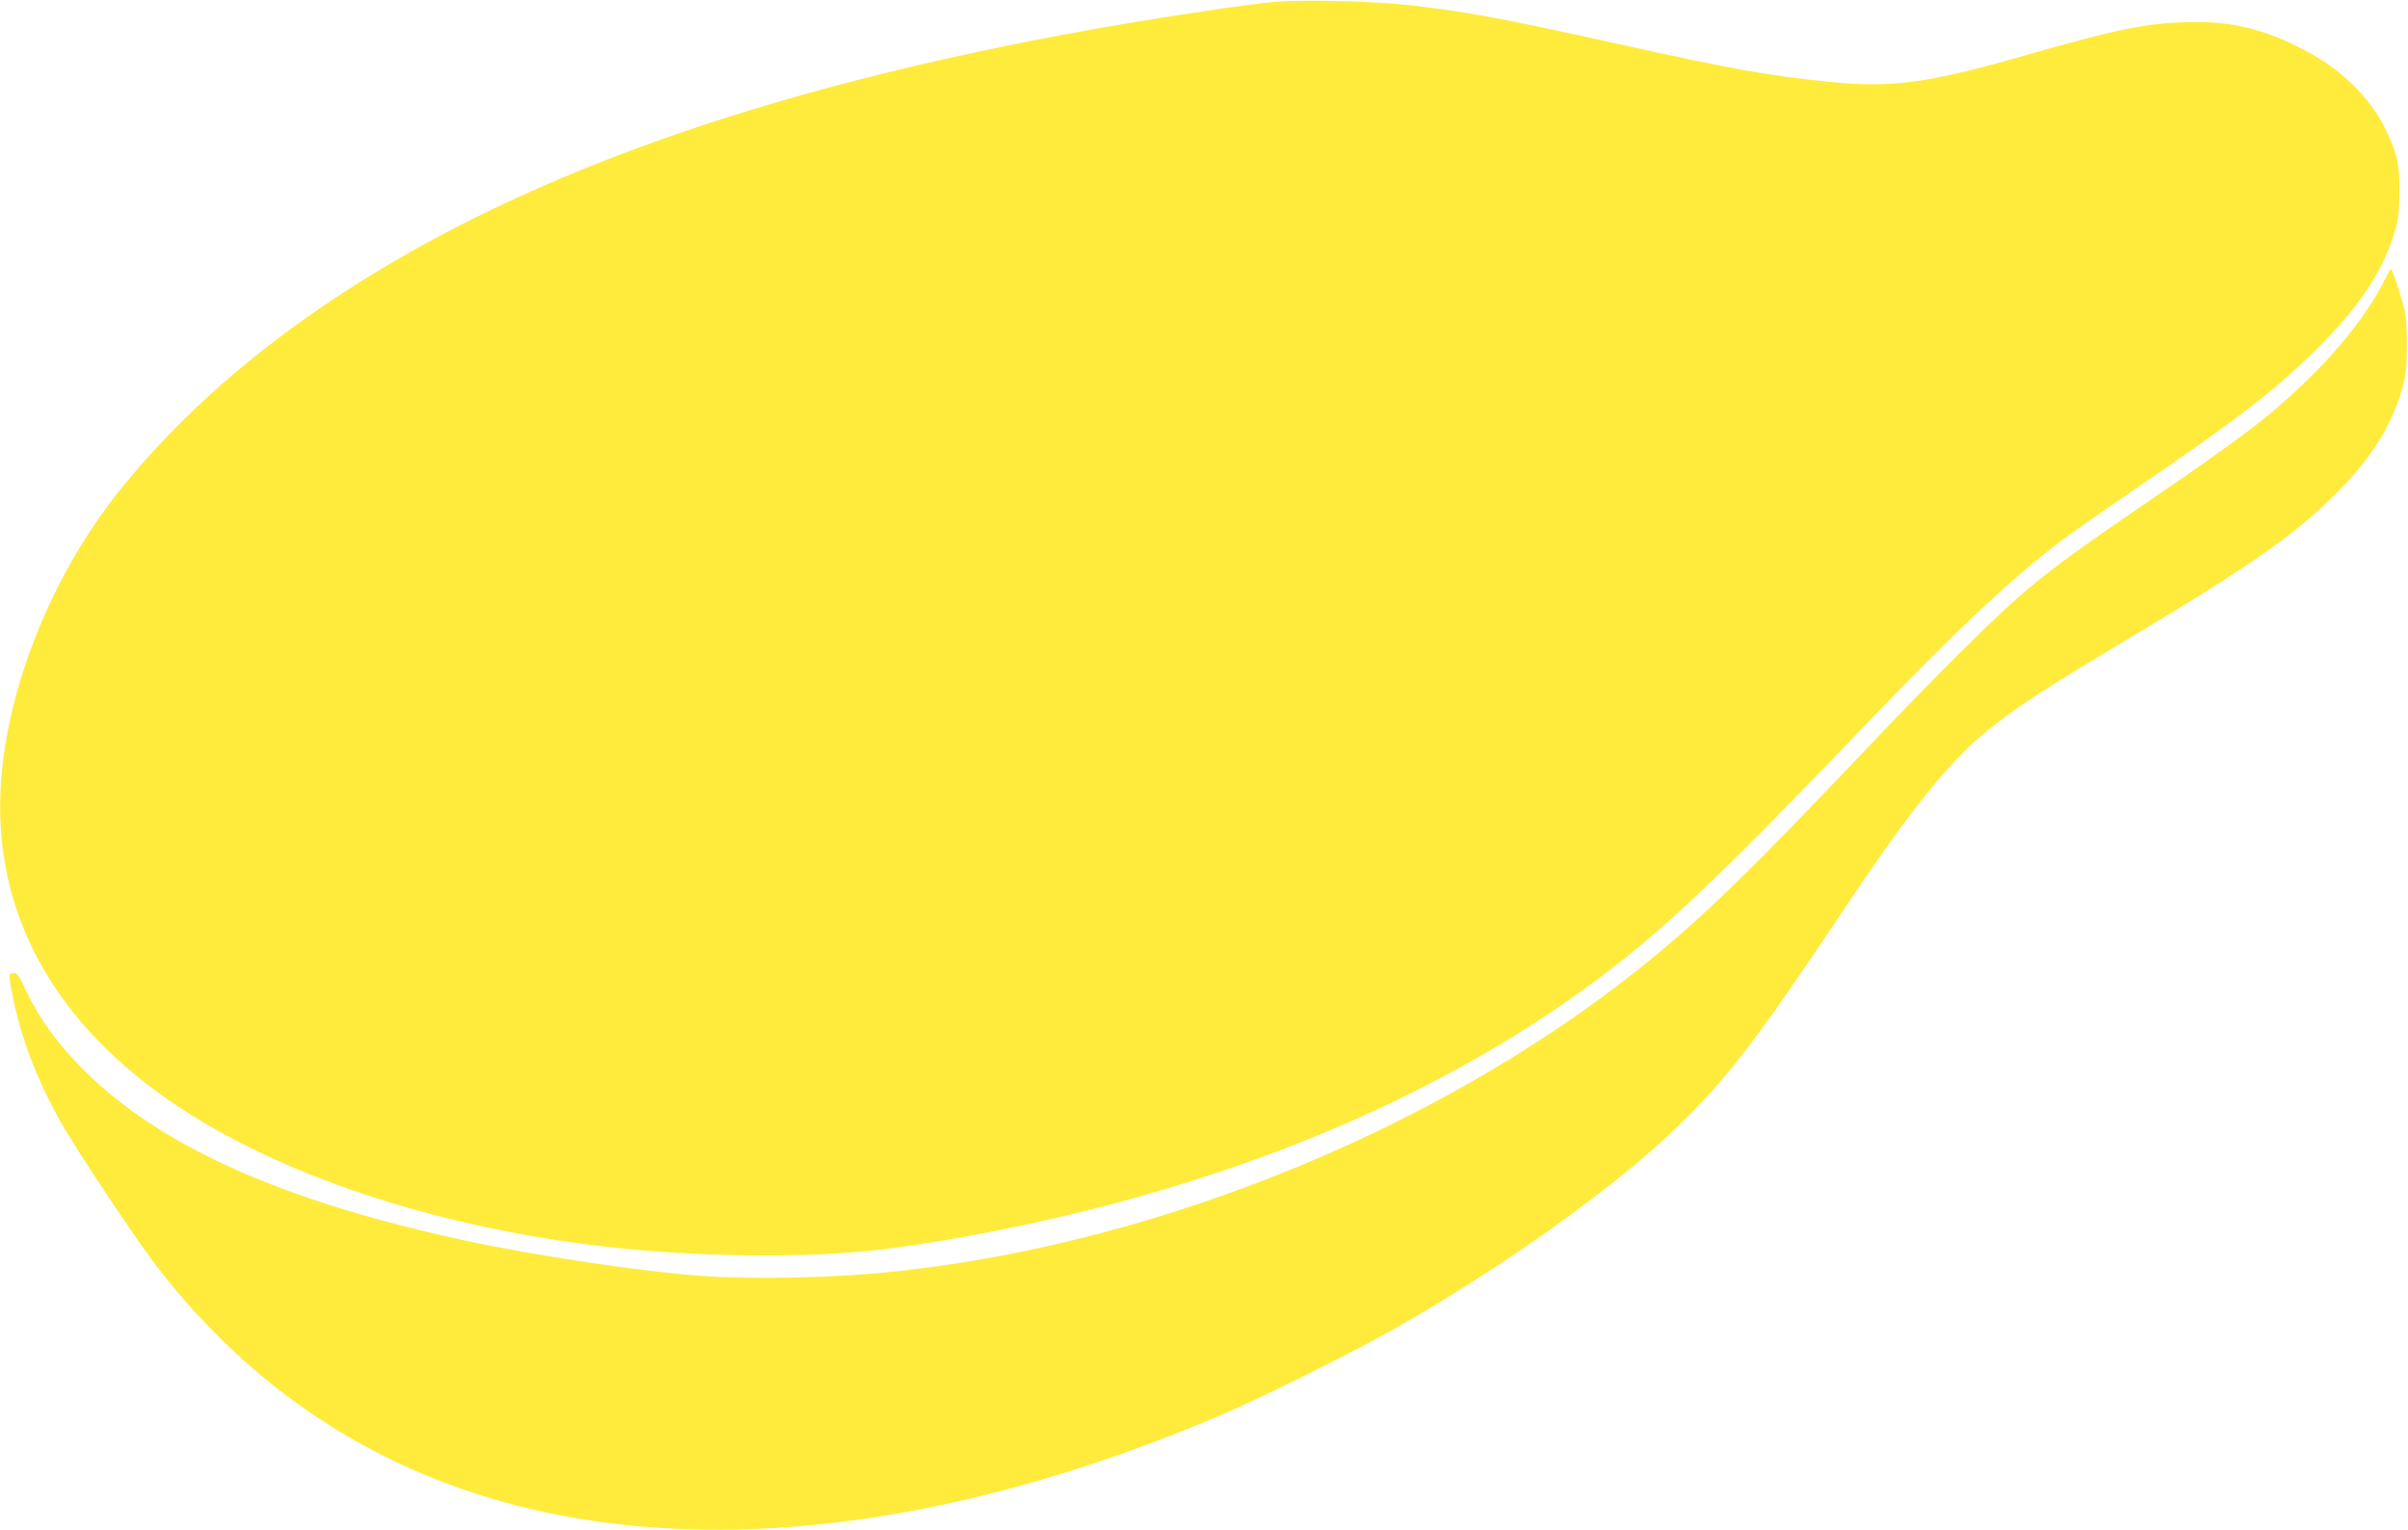 <?xml version="1.0" standalone="no"?>
<!DOCTYPE svg PUBLIC "-//W3C//DTD SVG 20010904//EN"
 "http://www.w3.org/TR/2001/REC-SVG-20010904/DTD/svg10.dtd">
<svg version="1.0" xmlns="http://www.w3.org/2000/svg"
 width="1280pt" height="813pt" viewBox="0 0 1280 813"
 preserveAspectRatio="xMidYMid meet">
<g transform="translate(0,813) scale(0.1,-0.1)"
fill="#ffeb3b" stroke="none">
<path d="M6775 8120 c-119 -10 -469 -61 -795 -116 -1802 -307 -3158 -775
-4175 -1442 -472 -309 -862 -656 -1169 -1038 -340 -424 -576 -986 -626 -1493
-68 -692 237 -1295 884 -1745 533 -372 1324 -648 2196 -765 504 -68 1115 -82
1549 -36 301 32 760 117 1133 211 1073 268 1991 684 2733 1240 354 265 647
544 1466 1399 419 436 709 709 969 909 52 40 239 171 415 291 537 366 742 524
960 740 227 225 358 423 418 635 16 58 21 103 22 200 0 152 -12 204 -76 336
-82 169 -240 321 -439 423 -203 104 -366 145 -575 144 -237 -2 -394 -32 -899
-177 -519 -149 -707 -174 -1041 -141 -326 33 -517 67 -1140 205 -601 133 -773
165 -1080 201 -194 23 -561 32 -730 19z"/>
<path d="M12676 6643 c-78 -160 -232 -360 -412 -533 -199 -193 -341 -301 -858
-654 -346 -236 -489 -340 -636 -464 -154 -129 -458 -430 -859 -852 -570 -600
-812 -838 -1091 -1071 -1073 -895 -2605 -1537 -4045 -1694 -330 -36 -755 -46
-1050 -25 -300 21 -878 107 -1240 185 -980 210 -1636 503 -2045 914 -136 137
-231 268 -297 408 -40 85 -52 103 -70 103 -29 0 -29 -9 -3 -136 44 -213 121
-418 243 -639 86 -156 412 -646 532 -800 330 -423 723 -752 1175 -982 1171
-599 2740 -527 4460 203 227 96 717 340 940 467 582 332 1165 749 1494 1067
269 260 427 467 896 1170 369 552 573 801 800 974 153 117 286 202 739 473
632 379 856 536 1076 758 178 179 284 347 341 540 23 77 27 110 28 230 1 87
-4 161 -12 195 -20 82 -65 220 -72 220 -3 0 -18 -26 -34 -57z"/>
</g>
</svg>
